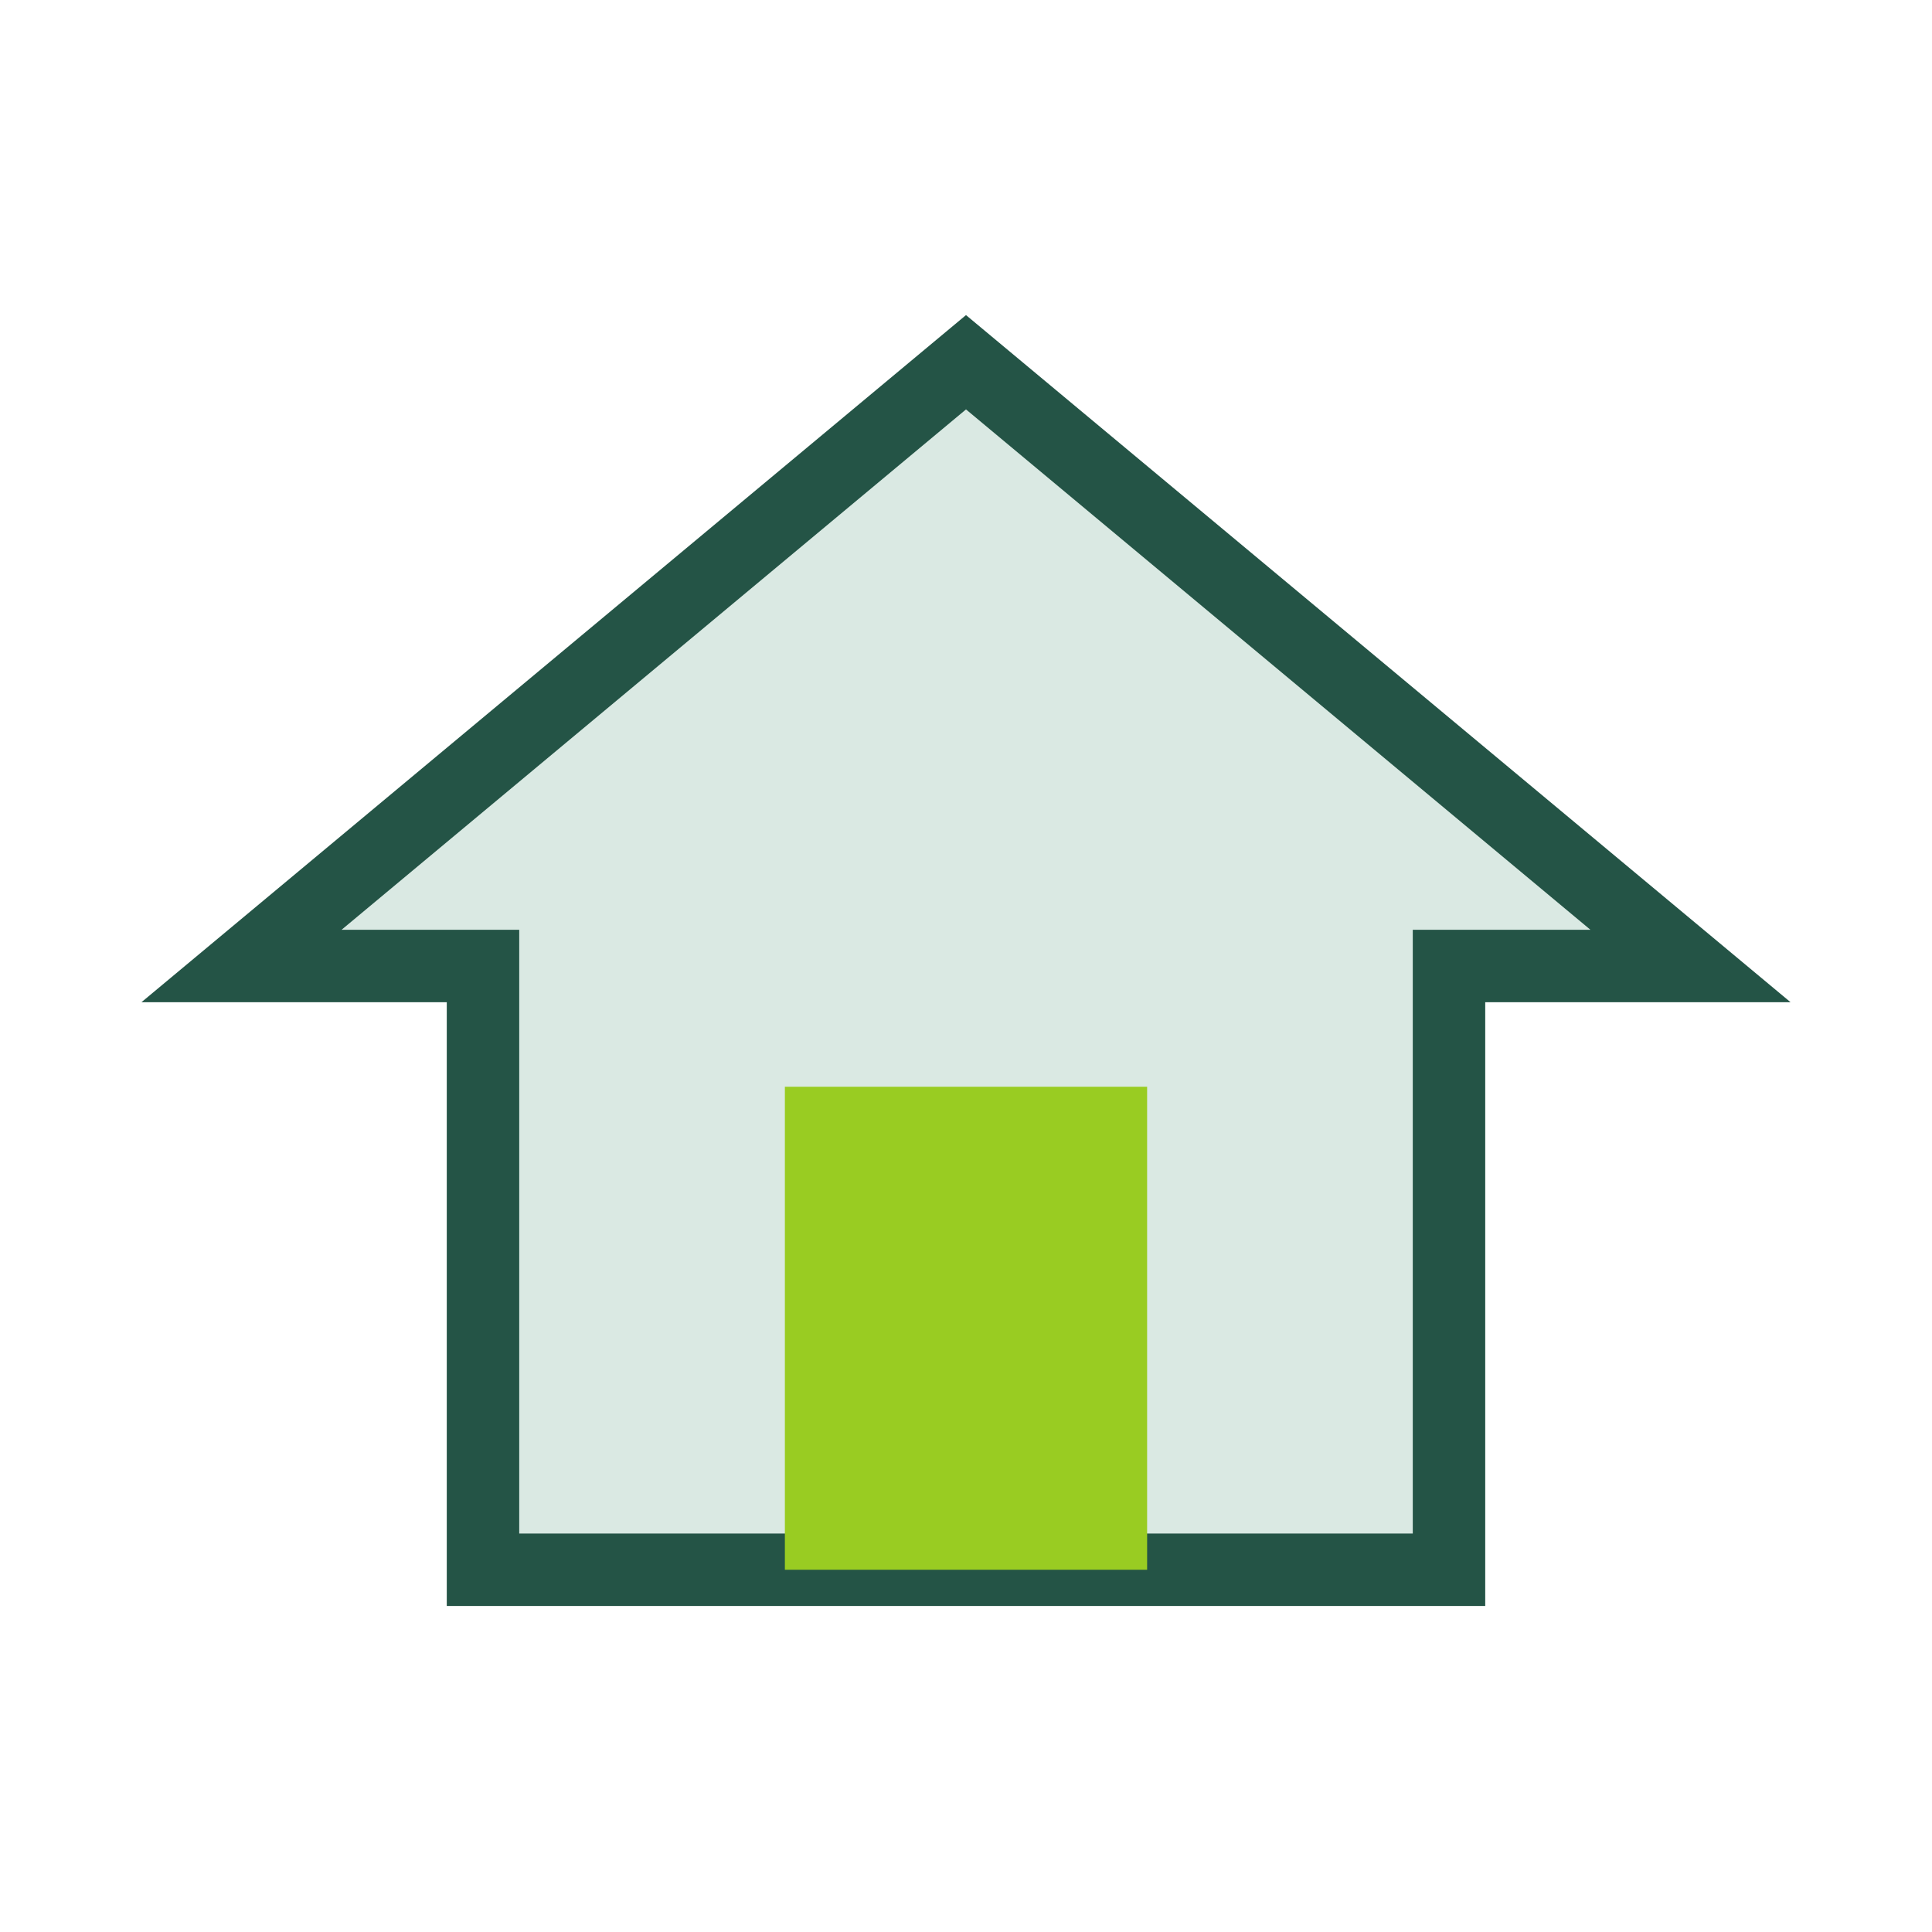 <?xml version="1.0" encoding="UTF-8"?>
<svg xmlns="http://www.w3.org/2000/svg" width="32" height="32" viewBox="0 0 32 32"><polygon points="16,6 28,16 24,16 24,26 8,26 8,16 4,16" fill="#DAE9E3" stroke="#245446" stroke-width="1.2"/><rect x="13" y="18" width="6" height="8" fill="#99CC22"/></svg>